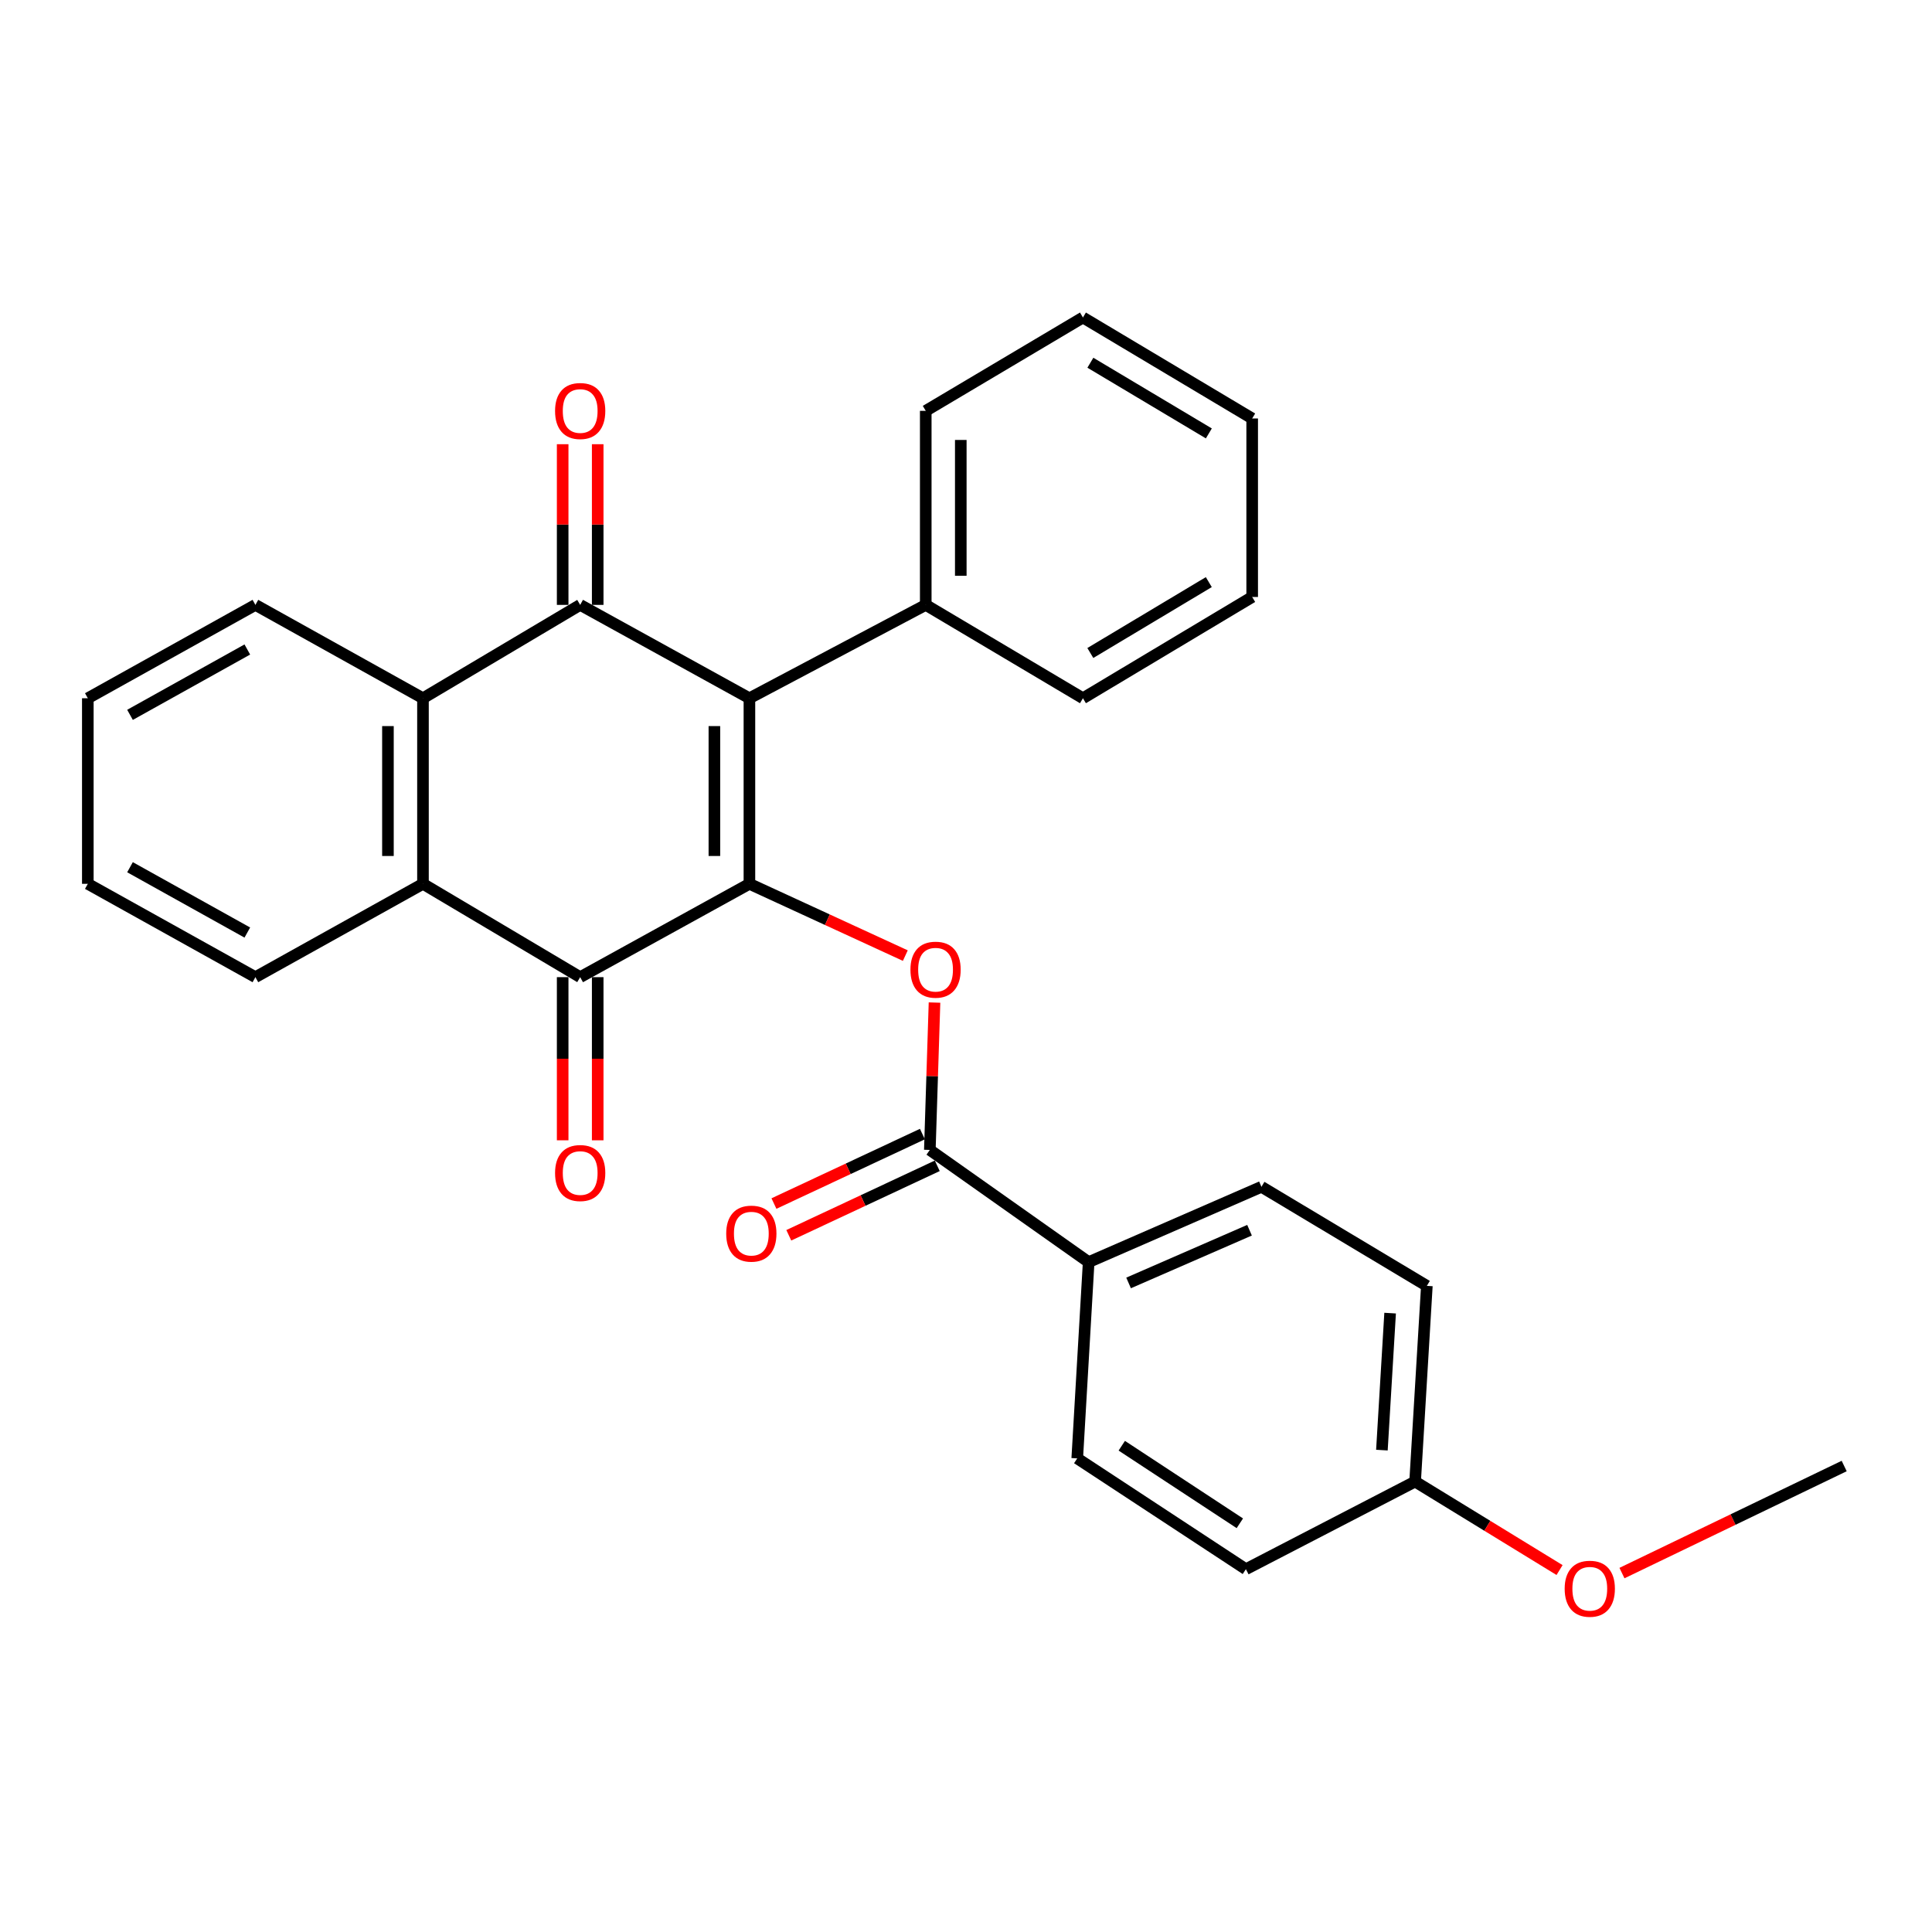 <?xml version='1.0' encoding='iso-8859-1'?>
<svg version='1.1' baseProfile='full'
              xmlns='http://www.w3.org/2000/svg'
                      xmlns:rdkit='http://www.rdkit.org/xml'
                      xmlns:xlink='http://www.w3.org/1999/xlink'
                  xml:space='preserve'
width='1000px' height='1000px' viewBox='0 0 1000 1000'>
<!-- END OF HEADER -->
<rect style='opacity:1.0;fill:#FFFFFF;stroke:none' width='1000' height='1000' x='0' y='0'> </rect>
<path class='bond-0' d='M 387.9,457.466 L 387.9,361.414' style='fill:none;fill-rule:evenodd;stroke:#000000;stroke-width:6px;stroke-linecap:butt;stroke-linejoin:miter;stroke-opacity:1' />
<path class='bond-0' d='M 369.766,443.058 L 369.766,375.822' style='fill:none;fill-rule:evenodd;stroke:#000000;stroke-width:6px;stroke-linecap:butt;stroke-linejoin:miter;stroke-opacity:1' />
<path class='bond-2' d='M 387.9,457.466 L 300.301,505.773' style='fill:none;fill-rule:evenodd;stroke:#000000;stroke-width:6px;stroke-linecap:butt;stroke-linejoin:miter;stroke-opacity:1' />
<path class='bond-3' d='M 387.9,457.466 L 428.246,476.042' style='fill:none;fill-rule:evenodd;stroke:#000000;stroke-width:6px;stroke-linecap:butt;stroke-linejoin:miter;stroke-opacity:1' />
<path class='bond-3' d='M 428.246,476.042 L 468.592,494.618' style='fill:none;fill-rule:evenodd;stroke:#FF0000;stroke-width:6px;stroke-linecap:butt;stroke-linejoin:miter;stroke-opacity:1' />
<path class='bond-1' d='M 387.9,361.414 L 300.301,313.087' style='fill:none;fill-rule:evenodd;stroke:#000000;stroke-width:6px;stroke-linecap:butt;stroke-linejoin:miter;stroke-opacity:1' />
<path class='bond-8' d='M 387.9,361.414 L 479.166,313.087' style='fill:none;fill-rule:evenodd;stroke:#000000;stroke-width:6px;stroke-linecap:butt;stroke-linejoin:miter;stroke-opacity:1' />
<path class='bond-9' d='M 309.369,313.087 L 309.369,271.505' style='fill:none;fill-rule:evenodd;stroke:#000000;stroke-width:6px;stroke-linecap:butt;stroke-linejoin:miter;stroke-opacity:1' />
<path class='bond-9' d='M 309.369,271.505 L 309.369,229.924' style='fill:none;fill-rule:evenodd;stroke:#FF0000;stroke-width:6px;stroke-linecap:butt;stroke-linejoin:miter;stroke-opacity:1' />
<path class='bond-9' d='M 291.234,313.087 L 291.234,271.505' style='fill:none;fill-rule:evenodd;stroke:#000000;stroke-width:6px;stroke-linecap:butt;stroke-linejoin:miter;stroke-opacity:1' />
<path class='bond-9' d='M 291.234,271.505 L 291.234,229.924' style='fill:none;fill-rule:evenodd;stroke:#FF0000;stroke-width:6px;stroke-linecap:butt;stroke-linejoin:miter;stroke-opacity:1' />
<path class='bond-28' d='M 300.301,313.087 L 218.929,361.414' style='fill:none;fill-rule:evenodd;stroke:#000000;stroke-width:6px;stroke-linecap:butt;stroke-linejoin:miter;stroke-opacity:1' />
<path class='bond-5' d='M 300.301,505.773 L 218.929,457.466' style='fill:none;fill-rule:evenodd;stroke:#000000;stroke-width:6px;stroke-linecap:butt;stroke-linejoin:miter;stroke-opacity:1' />
<path class='bond-10' d='M 291.234,505.773 L 291.234,547.997' style='fill:none;fill-rule:evenodd;stroke:#000000;stroke-width:6px;stroke-linecap:butt;stroke-linejoin:miter;stroke-opacity:1' />
<path class='bond-10' d='M 291.234,547.997 L 291.234,590.221' style='fill:none;fill-rule:evenodd;stroke:#FF0000;stroke-width:6px;stroke-linecap:butt;stroke-linejoin:miter;stroke-opacity:1' />
<path class='bond-10' d='M 309.369,505.773 L 309.369,547.997' style='fill:none;fill-rule:evenodd;stroke:#000000;stroke-width:6px;stroke-linecap:butt;stroke-linejoin:miter;stroke-opacity:1' />
<path class='bond-10' d='M 309.369,547.997 L 309.369,590.221' style='fill:none;fill-rule:evenodd;stroke:#FF0000;stroke-width:6px;stroke-linecap:butt;stroke-linejoin:miter;stroke-opacity:1' />
<path class='bond-6' d='M 483.701,518.92 L 482.491,557.063' style='fill:none;fill-rule:evenodd;stroke:#FF0000;stroke-width:6px;stroke-linecap:butt;stroke-linejoin:miter;stroke-opacity:1' />
<path class='bond-6' d='M 482.491,557.063 L 481.281,595.205' style='fill:none;fill-rule:evenodd;stroke:#000000;stroke-width:6px;stroke-linecap:butt;stroke-linejoin:miter;stroke-opacity:1' />
<path class='bond-4' d='M 218.929,361.414 L 218.929,457.466' style='fill:none;fill-rule:evenodd;stroke:#000000;stroke-width:6px;stroke-linecap:butt;stroke-linejoin:miter;stroke-opacity:1' />
<path class='bond-4' d='M 200.795,375.822 L 200.795,443.058' style='fill:none;fill-rule:evenodd;stroke:#000000;stroke-width:6px;stroke-linecap:butt;stroke-linejoin:miter;stroke-opacity:1' />
<path class='bond-17' d='M 218.929,361.414 L 132.197,313.087' style='fill:none;fill-rule:evenodd;stroke:#000000;stroke-width:6px;stroke-linecap:butt;stroke-linejoin:miter;stroke-opacity:1' />
<path class='bond-18' d='M 218.929,457.466 L 132.197,505.773' style='fill:none;fill-rule:evenodd;stroke:#000000;stroke-width:6px;stroke-linecap:butt;stroke-linejoin:miter;stroke-opacity:1' />
<path class='bond-7' d='M 481.281,595.205 L 563.49,653.275' style='fill:none;fill-rule:evenodd;stroke:#000000;stroke-width:6px;stroke-linecap:butt;stroke-linejoin:miter;stroke-opacity:1' />
<path class='bond-11' d='M 477.438,586.993 L 439.016,604.975' style='fill:none;fill-rule:evenodd;stroke:#000000;stroke-width:6px;stroke-linecap:butt;stroke-linejoin:miter;stroke-opacity:1' />
<path class='bond-11' d='M 439.016,604.975 L 400.594,622.956' style='fill:none;fill-rule:evenodd;stroke:#FF0000;stroke-width:6px;stroke-linecap:butt;stroke-linejoin:miter;stroke-opacity:1' />
<path class='bond-11' d='M 485.125,603.418 L 446.703,621.399' style='fill:none;fill-rule:evenodd;stroke:#000000;stroke-width:6px;stroke-linecap:butt;stroke-linejoin:miter;stroke-opacity:1' />
<path class='bond-11' d='M 446.703,621.399 L 408.281,639.38' style='fill:none;fill-rule:evenodd;stroke:#FF0000;stroke-width:6px;stroke-linecap:butt;stroke-linejoin:miter;stroke-opacity:1' />
<path class='bond-12' d='M 563.49,653.275 L 652.922,614.287' style='fill:none;fill-rule:evenodd;stroke:#000000;stroke-width:6px;stroke-linecap:butt;stroke-linejoin:miter;stroke-opacity:1' />
<path class='bond-12' d='M 584.152,664.05 L 646.754,636.758' style='fill:none;fill-rule:evenodd;stroke:#000000;stroke-width:6px;stroke-linecap:butt;stroke-linejoin:miter;stroke-opacity:1' />
<path class='bond-13' d='M 563.49,653.275 L 557.576,754.858' style='fill:none;fill-rule:evenodd;stroke:#000000;stroke-width:6px;stroke-linecap:butt;stroke-linejoin:miter;stroke-opacity:1' />
<path class='bond-20' d='M 479.166,313.087 L 479.166,212.653' style='fill:none;fill-rule:evenodd;stroke:#000000;stroke-width:6px;stroke-linecap:butt;stroke-linejoin:miter;stroke-opacity:1' />
<path class='bond-20' d='M 497.3,298.022 L 497.3,227.718' style='fill:none;fill-rule:evenodd;stroke:#000000;stroke-width:6px;stroke-linecap:butt;stroke-linejoin:miter;stroke-opacity:1' />
<path class='bond-21' d='M 479.166,313.087 L 560.528,361.414' style='fill:none;fill-rule:evenodd;stroke:#000000;stroke-width:6px;stroke-linecap:butt;stroke-linejoin:miter;stroke-opacity:1' />
<path class='bond-16' d='M 652.922,614.287 L 738.536,665.566' style='fill:none;fill-rule:evenodd;stroke:#000000;stroke-width:6px;stroke-linecap:butt;stroke-linejoin:miter;stroke-opacity:1' />
<path class='bond-15' d='M 557.576,754.858 L 644.873,812.212' style='fill:none;fill-rule:evenodd;stroke:#000000;stroke-width:6px;stroke-linecap:butt;stroke-linejoin:miter;stroke-opacity:1' />
<path class='bond-15' d='M 580.628,748.305 L 641.736,788.453' style='fill:none;fill-rule:evenodd;stroke:#000000;stroke-width:6px;stroke-linecap:butt;stroke-linejoin:miter;stroke-opacity:1' />
<path class='bond-14' d='M 732.461,766.856 L 644.873,812.212' style='fill:none;fill-rule:evenodd;stroke:#000000;stroke-width:6px;stroke-linecap:butt;stroke-linejoin:miter;stroke-opacity:1' />
<path class='bond-19' d='M 732.461,766.856 L 769.84,789.757' style='fill:none;fill-rule:evenodd;stroke:#000000;stroke-width:6px;stroke-linecap:butt;stroke-linejoin:miter;stroke-opacity:1' />
<path class='bond-19' d='M 769.84,789.757 L 807.22,812.658' style='fill:none;fill-rule:evenodd;stroke:#FF0000;stroke-width:6px;stroke-linecap:butt;stroke-linejoin:miter;stroke-opacity:1' />
<path class='bond-29' d='M 732.461,766.856 L 738.536,665.566' style='fill:none;fill-rule:evenodd;stroke:#000000;stroke-width:6px;stroke-linecap:butt;stroke-linejoin:miter;stroke-opacity:1' />
<path class='bond-29' d='M 715.271,750.577 L 719.523,679.674' style='fill:none;fill-rule:evenodd;stroke:#000000;stroke-width:6px;stroke-linecap:butt;stroke-linejoin:miter;stroke-opacity:1' />
<path class='bond-30' d='M 132.197,313.087 L 45.455,361.414' style='fill:none;fill-rule:evenodd;stroke:#000000;stroke-width:6px;stroke-linecap:butt;stroke-linejoin:miter;stroke-opacity:1' />
<path class='bond-30' d='M 128.011,336.177 L 67.292,370.007' style='fill:none;fill-rule:evenodd;stroke:#000000;stroke-width:6px;stroke-linecap:butt;stroke-linejoin:miter;stroke-opacity:1' />
<path class='bond-23' d='M 132.197,505.773 L 45.455,457.466' style='fill:none;fill-rule:evenodd;stroke:#000000;stroke-width:6px;stroke-linecap:butt;stroke-linejoin:miter;stroke-opacity:1' />
<path class='bond-23' d='M 128.009,482.684 L 67.289,448.869' style='fill:none;fill-rule:evenodd;stroke:#000000;stroke-width:6px;stroke-linecap:butt;stroke-linejoin:miter;stroke-opacity:1' />
<path class='bond-22' d='M 839.525,814.223 L 897.035,786.515' style='fill:none;fill-rule:evenodd;stroke:#FF0000;stroke-width:6px;stroke-linecap:butt;stroke-linejoin:miter;stroke-opacity:1' />
<path class='bond-22' d='M 897.035,786.515 L 954.545,758.807' style='fill:none;fill-rule:evenodd;stroke:#000000;stroke-width:6px;stroke-linecap:butt;stroke-linejoin:miter;stroke-opacity:1' />
<path class='bond-25' d='M 479.166,212.653 L 560.528,164.335' style='fill:none;fill-rule:evenodd;stroke:#000000;stroke-width:6px;stroke-linecap:butt;stroke-linejoin:miter;stroke-opacity:1' />
<path class='bond-26' d='M 560.528,361.414 L 648.127,308.996' style='fill:none;fill-rule:evenodd;stroke:#000000;stroke-width:6px;stroke-linecap:butt;stroke-linejoin:miter;stroke-opacity:1' />
<path class='bond-26' d='M 564.356,337.991 L 625.675,301.298' style='fill:none;fill-rule:evenodd;stroke:#000000;stroke-width:6px;stroke-linecap:butt;stroke-linejoin:miter;stroke-opacity:1' />
<path class='bond-24' d='M 45.455,457.466 L 45.455,361.414' style='fill:none;fill-rule:evenodd;stroke:#000000;stroke-width:6px;stroke-linecap:butt;stroke-linejoin:miter;stroke-opacity:1' />
<path class='bond-31' d='M 560.528,164.335 L 648.127,216.602' style='fill:none;fill-rule:evenodd;stroke:#000000;stroke-width:6px;stroke-linecap:butt;stroke-linejoin:miter;stroke-opacity:1' />
<path class='bond-31' d='M 564.376,187.748 L 625.695,224.335' style='fill:none;fill-rule:evenodd;stroke:#000000;stroke-width:6px;stroke-linecap:butt;stroke-linejoin:miter;stroke-opacity:1' />
<path class='bond-27' d='M 648.127,308.996 L 648.127,216.602' style='fill:none;fill-rule:evenodd;stroke:#000000;stroke-width:6px;stroke-linecap:butt;stroke-linejoin:miter;stroke-opacity:1' />
<path  class='atom-4' d='M 471.243 501.904
Q 471.243 495.104, 474.603 491.304
Q 477.963 487.504, 484.243 487.504
Q 490.523 487.504, 493.883 491.304
Q 497.243 495.104, 497.243 501.904
Q 497.243 508.784, 493.843 512.704
Q 490.443 516.584, 484.243 516.584
Q 478.003 516.584, 474.603 512.704
Q 471.243 508.824, 471.243 501.904
M 484.243 513.384
Q 488.563 513.384, 490.883 510.504
Q 493.243 507.584, 493.243 501.904
Q 493.243 496.344, 490.883 493.544
Q 488.563 490.704, 484.243 490.704
Q 479.923 490.704, 477.563 493.504
Q 475.243 496.304, 475.243 501.904
Q 475.243 507.624, 477.563 510.504
Q 479.923 513.384, 484.243 513.384
' fill='#FF0000'/>
<path  class='atom-10' d='M 287.301 212.733
Q 287.301 205.933, 290.661 202.133
Q 294.021 198.333, 300.301 198.333
Q 306.581 198.333, 309.941 202.133
Q 313.301 205.933, 313.301 212.733
Q 313.301 219.613, 309.901 223.533
Q 306.501 227.413, 300.301 227.413
Q 294.061 227.413, 290.661 223.533
Q 287.301 219.653, 287.301 212.733
M 300.301 224.213
Q 304.621 224.213, 306.941 221.333
Q 309.301 218.413, 309.301 212.733
Q 309.301 207.173, 306.941 204.373
Q 304.621 201.533, 300.301 201.533
Q 295.981 201.533, 293.621 204.333
Q 291.301 207.133, 291.301 212.733
Q 291.301 218.453, 293.621 221.333
Q 295.981 224.213, 300.301 224.213
' fill='#FF0000'/>
<path  class='atom-11' d='M 287.301 607.153
Q 287.301 600.353, 290.661 596.553
Q 294.021 592.753, 300.301 592.753
Q 306.581 592.753, 309.941 596.553
Q 313.301 600.353, 313.301 607.153
Q 313.301 614.033, 309.901 617.953
Q 306.501 621.833, 300.301 621.833
Q 294.061 621.833, 290.661 617.953
Q 287.301 614.073, 287.301 607.153
M 300.301 618.633
Q 304.621 618.633, 306.941 615.753
Q 309.301 612.833, 309.301 607.153
Q 309.301 601.593, 306.941 598.793
Q 304.621 595.953, 300.301 595.953
Q 295.981 595.953, 293.621 598.753
Q 291.301 601.553, 291.301 607.153
Q 291.301 612.873, 293.621 615.753
Q 295.981 618.633, 300.301 618.633
' fill='#FF0000'/>
<path  class='atom-12' d='M 375.887 638.526
Q 375.887 631.726, 379.247 627.926
Q 382.607 624.126, 388.887 624.126
Q 395.167 624.126, 398.527 627.926
Q 401.887 631.726, 401.887 638.526
Q 401.887 645.406, 398.487 649.326
Q 395.087 653.206, 388.887 653.206
Q 382.647 653.206, 379.247 649.326
Q 375.887 645.446, 375.887 638.526
M 388.887 650.006
Q 393.207 650.006, 395.527 647.126
Q 397.887 644.206, 397.887 638.526
Q 397.887 632.966, 395.527 630.166
Q 393.207 627.326, 388.887 627.326
Q 384.567 627.326, 382.207 630.126
Q 379.887 632.926, 379.887 638.526
Q 379.887 644.246, 382.207 647.126
Q 384.567 650.006, 388.887 650.006
' fill='#FF0000'/>
<path  class='atom-20' d='M 809.871 822.326
Q 809.871 815.526, 813.231 811.726
Q 816.591 807.926, 822.871 807.926
Q 829.151 807.926, 832.511 811.726
Q 835.871 815.526, 835.871 822.326
Q 835.871 829.206, 832.471 833.126
Q 829.071 837.006, 822.871 837.006
Q 816.631 837.006, 813.231 833.126
Q 809.871 829.246, 809.871 822.326
M 822.871 833.806
Q 827.191 833.806, 829.511 830.926
Q 831.871 828.006, 831.871 822.326
Q 831.871 816.766, 829.511 813.966
Q 827.191 811.126, 822.871 811.126
Q 818.551 811.126, 816.191 813.926
Q 813.871 816.726, 813.871 822.326
Q 813.871 828.046, 816.191 830.926
Q 818.551 833.806, 822.871 833.806
' fill='#FF0000'/>
</svg>
